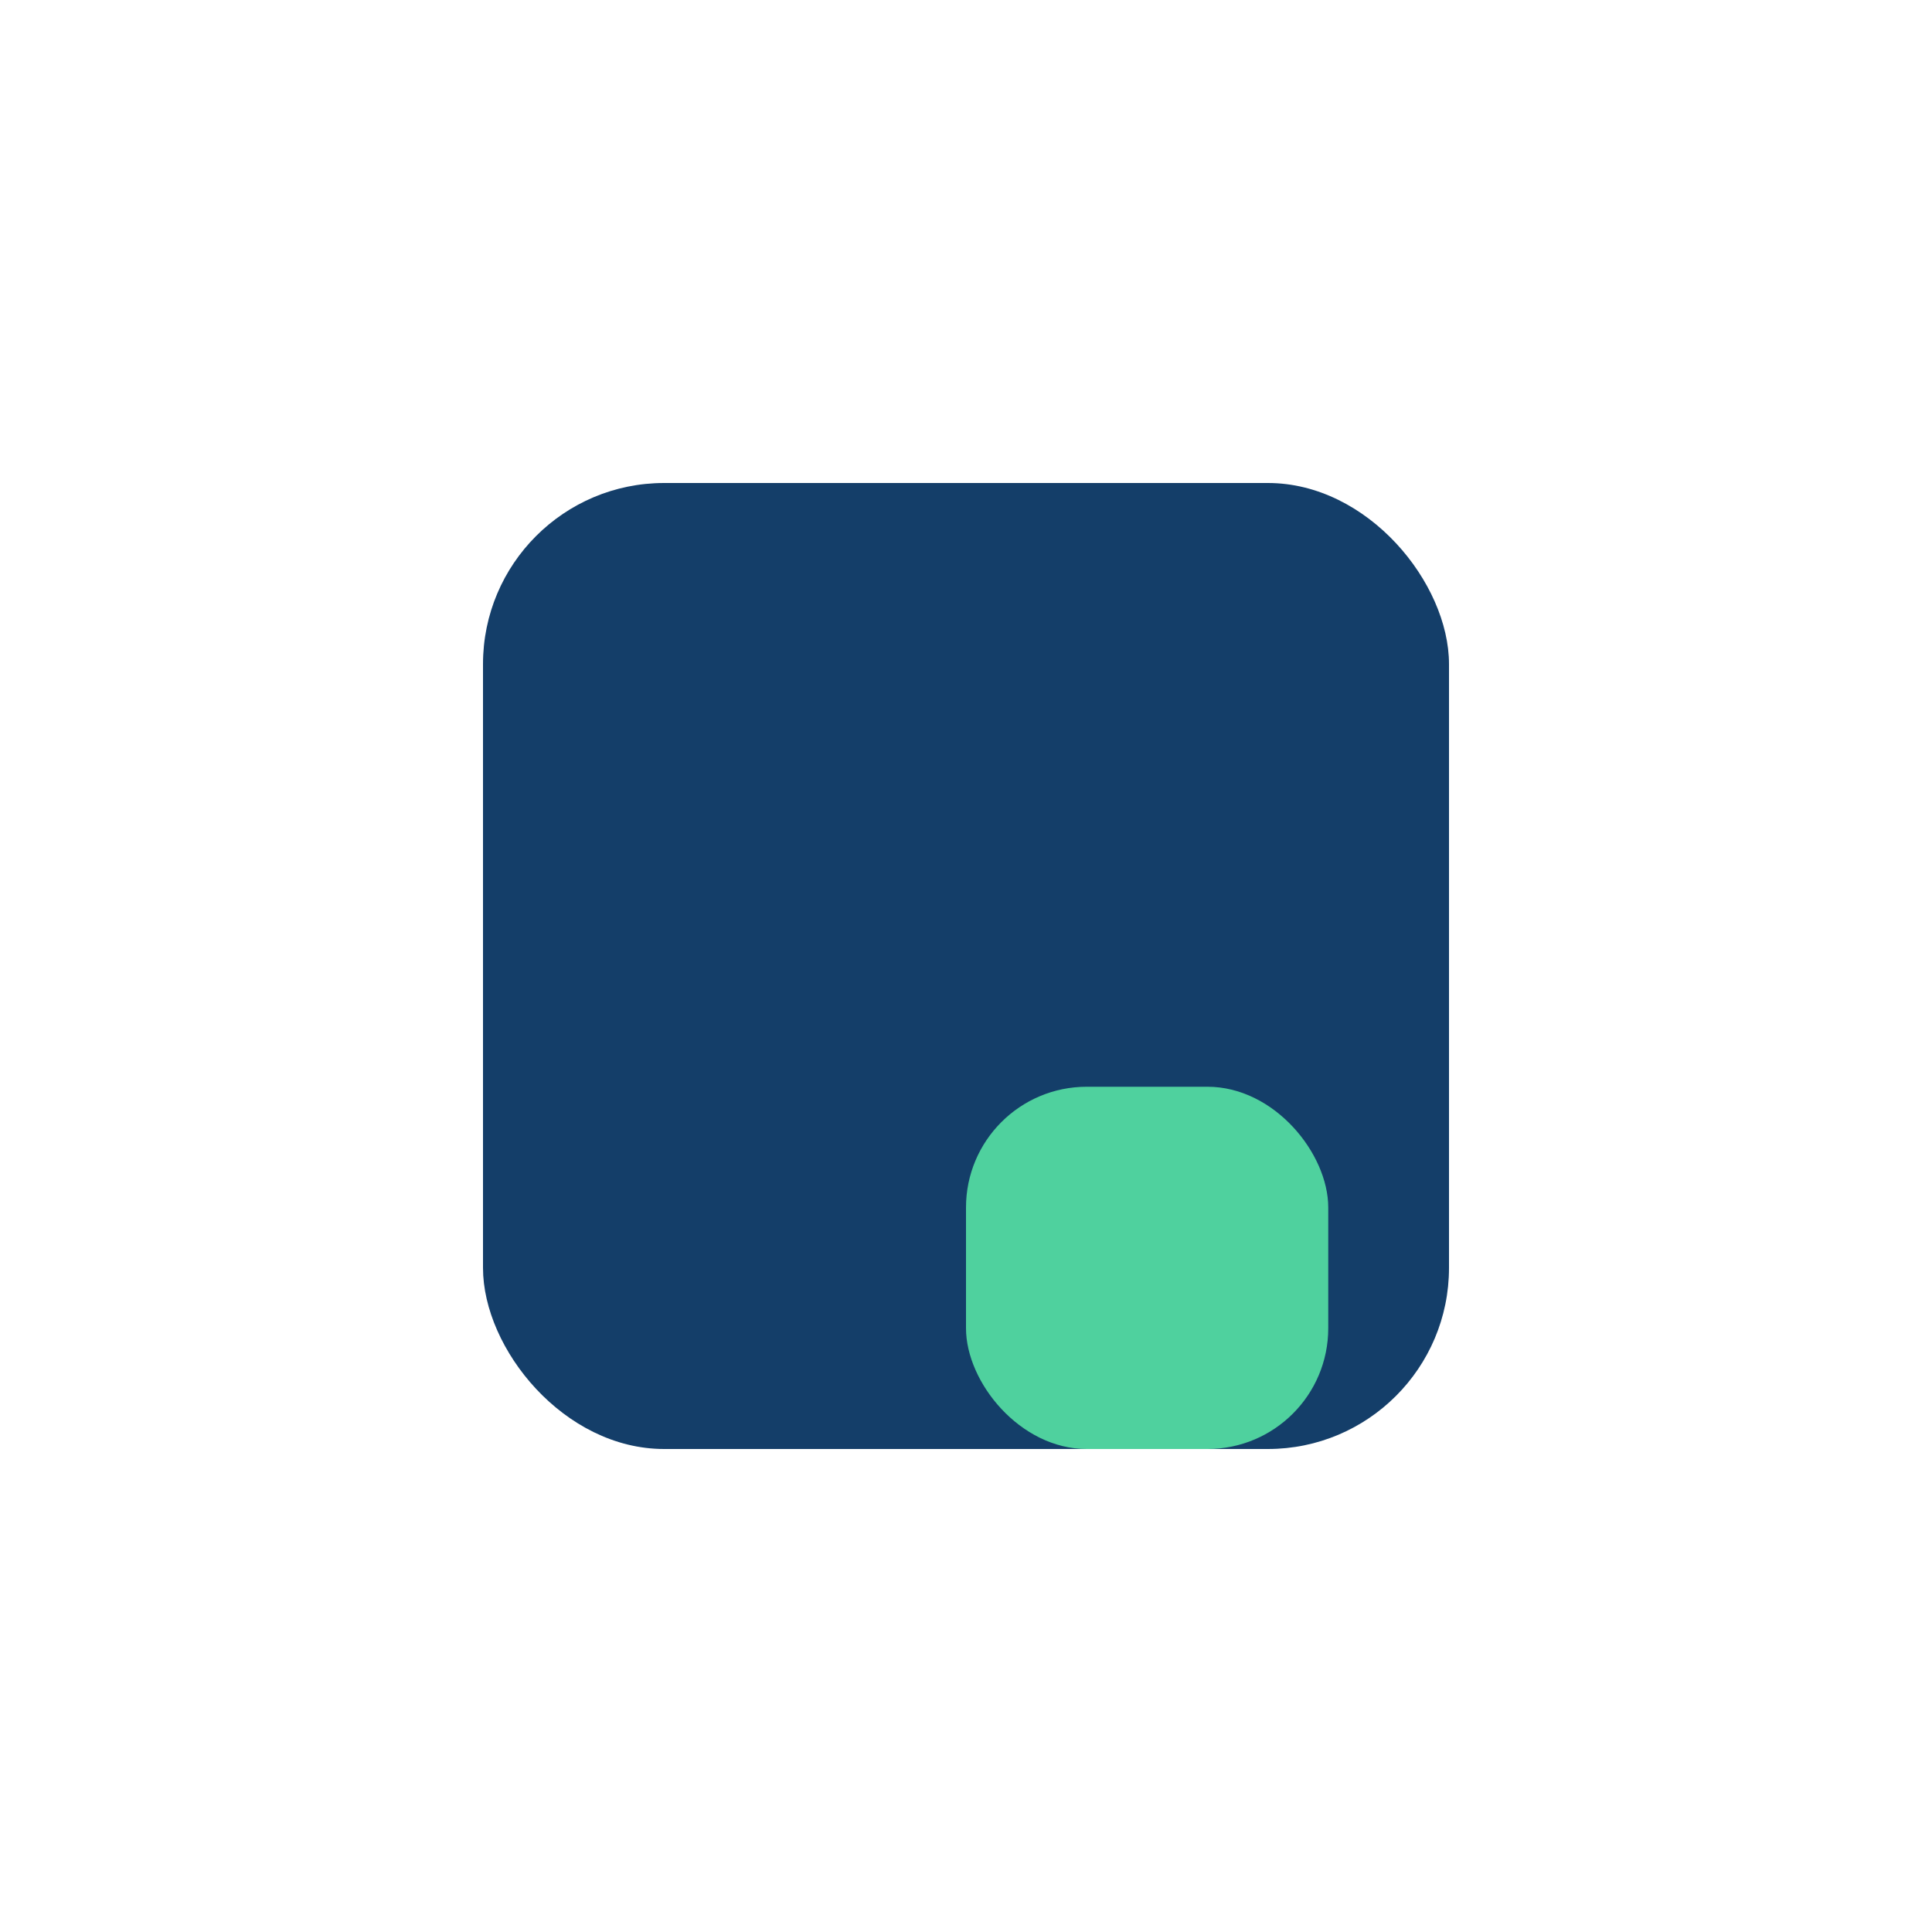 <?xml version="1.0" encoding="UTF-8"?>
<svg xmlns="http://www.w3.org/2000/svg" width="32" height="32" viewBox="0 0 32 32"><rect x="8" y="8" width="16" height="16" rx="3" fill="#143E69"/><rect x="16" y="18" width="6" height="6" rx="2" fill="#4FD19E"/></svg>